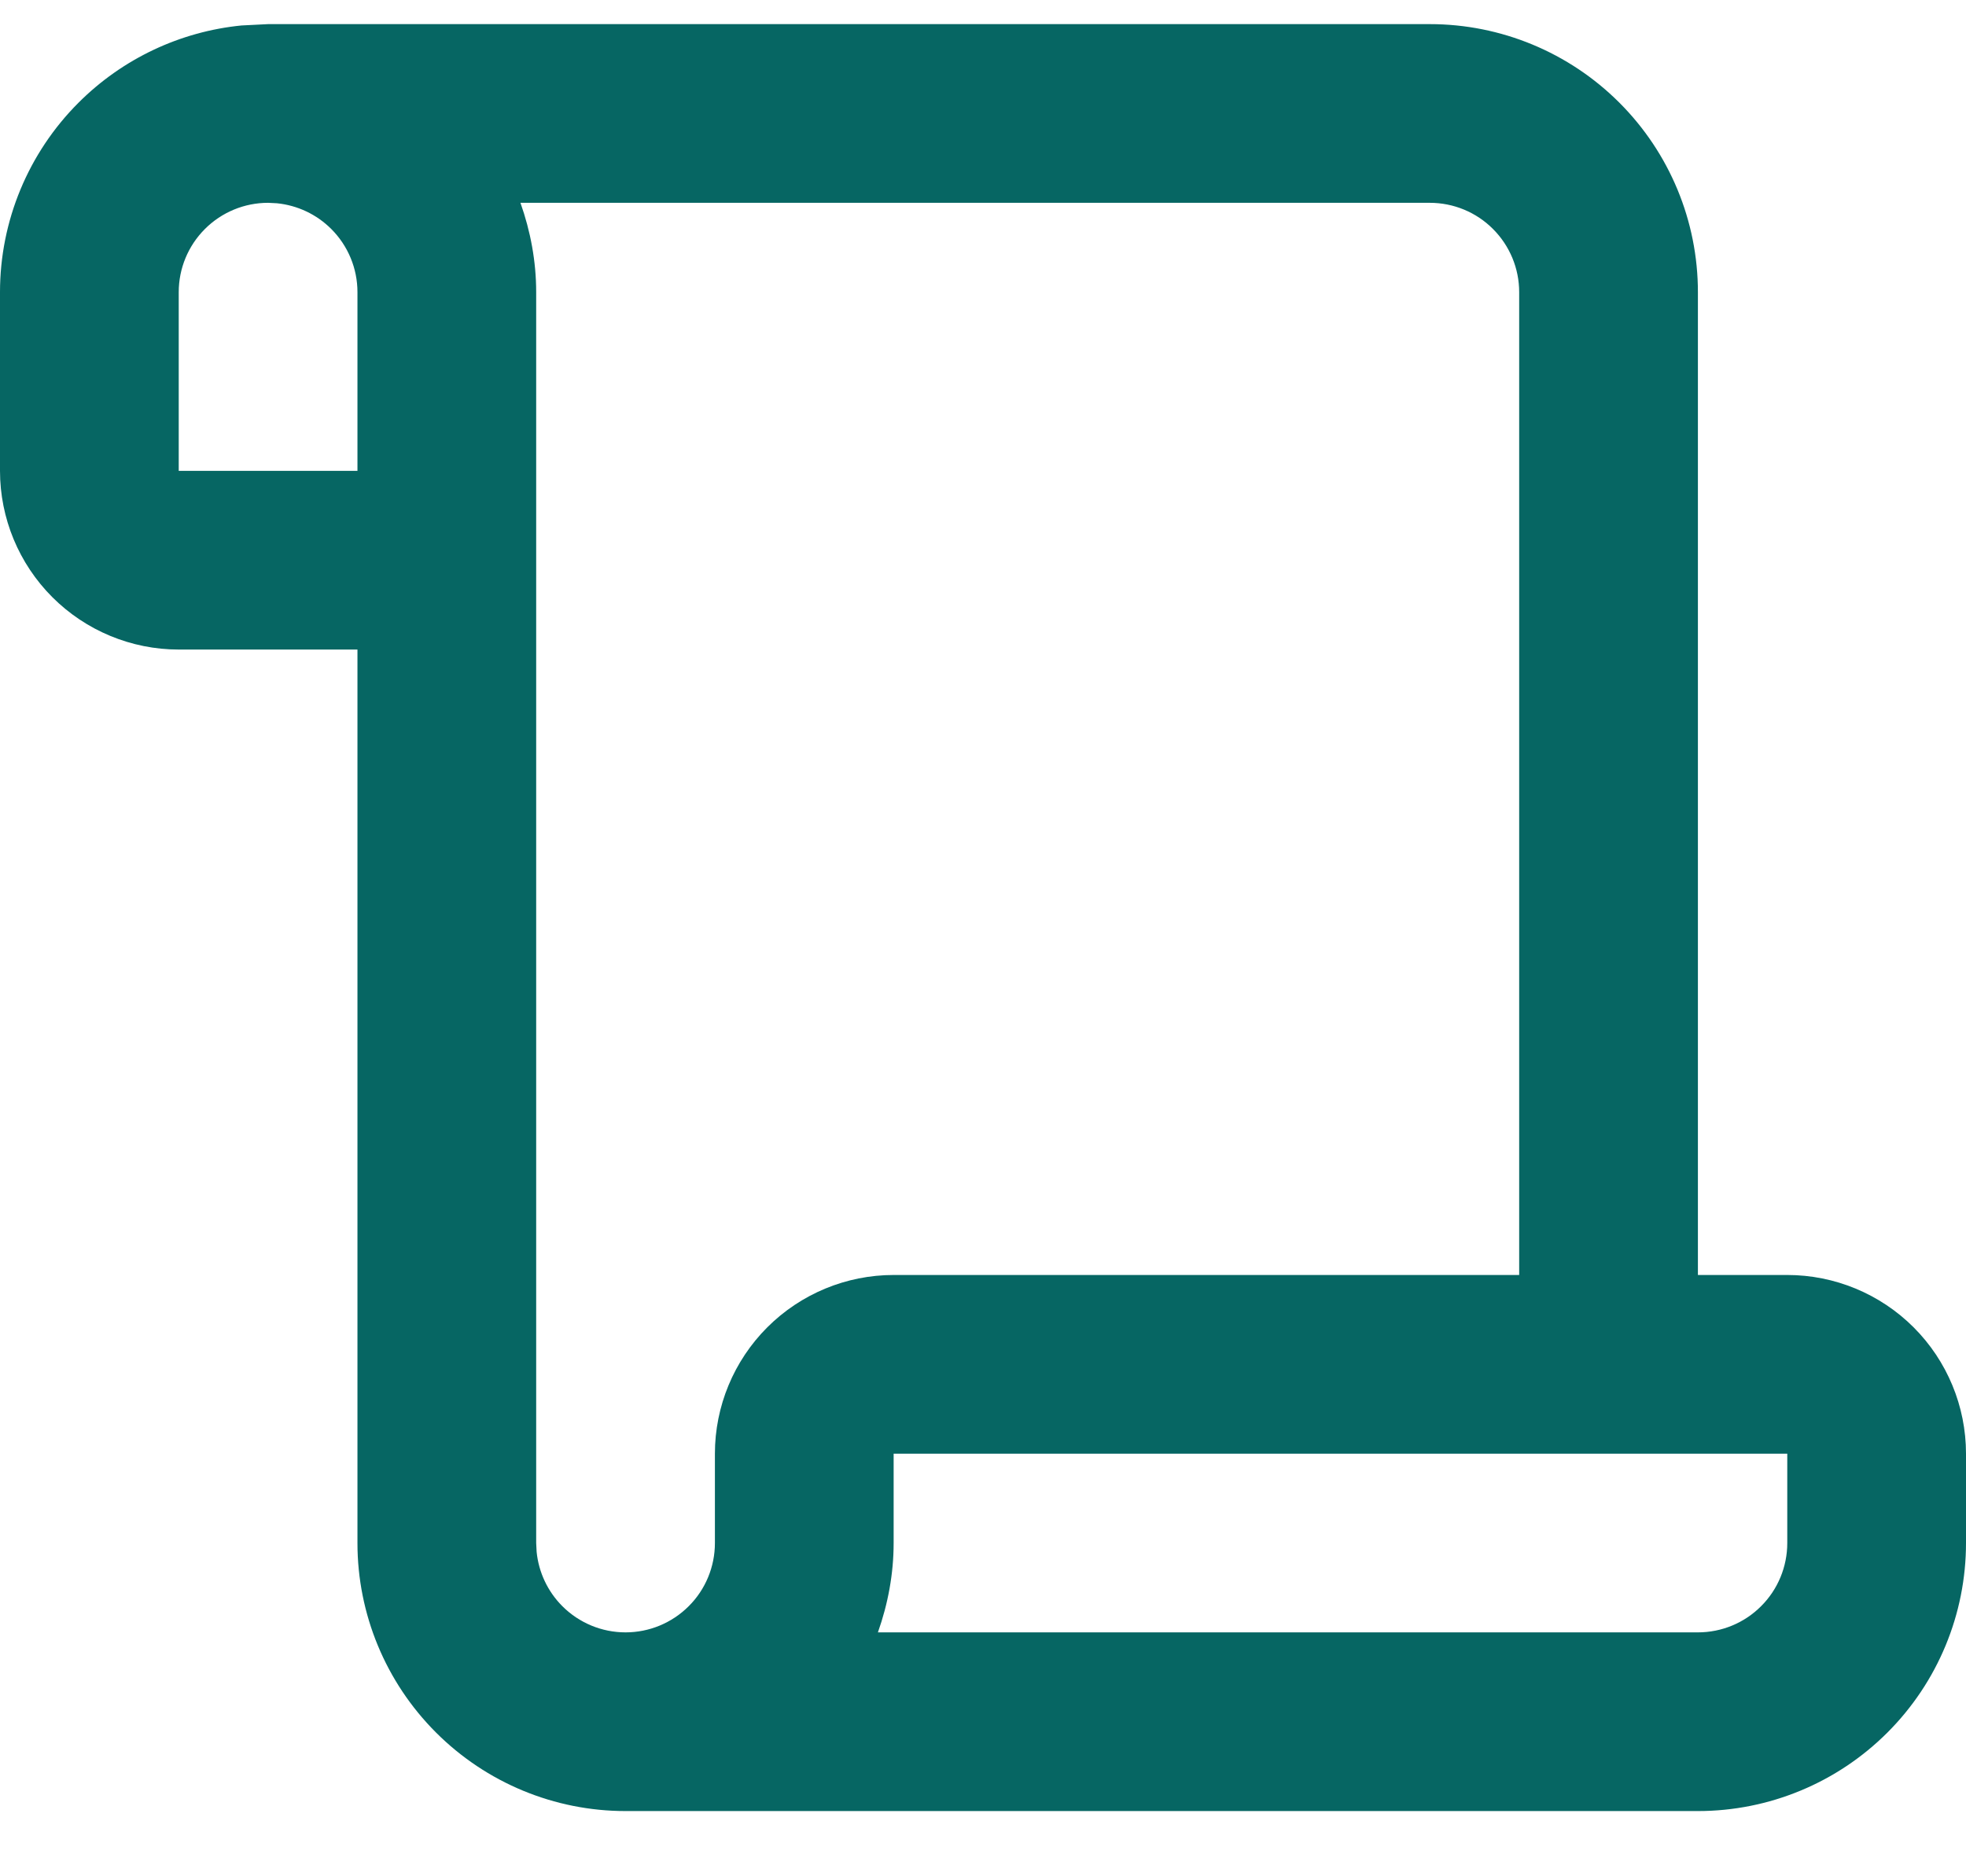<svg xmlns="http://www.w3.org/2000/svg" width="22" height="21" viewBox="0 0 22 21" fill="none"><path d="M10 16.27V17.27C10 17.614 9.937 17.951 9.824 18.27H19C19.265 18.27 19.52 18.165 19.707 17.977C19.895 17.79 20 17.535 20 17.27V16.27H10ZM4 3.27C4 3.005 3.895 2.751 3.707 2.563C3.543 2.399 3.328 2.298 3.099 2.275L3 2.27C2.735 2.27 2.481 2.375 2.293 2.563C2.105 2.751 2 3.005 2 3.27V5.27H4V3.27ZM6 17.27L6.005 17.369C6.028 17.598 6.129 17.813 6.293 17.977C6.481 18.165 6.735 18.27 7 18.27C7.265 18.27 7.519 18.165 7.707 17.977C7.895 17.79 8 17.535 8 17.27V16.27C8 15.74 8.211 15.231 8.586 14.856C8.961 14.481 9.47 14.27 10 14.27H17V3.27C17 3.005 16.895 2.751 16.707 2.563C16.52 2.375 16.265 2.27 16 2.27H5.824C5.937 2.589 6 2.926 6 3.27V17.27ZM19 14.27H20C20.53 14.27 21.039 14.481 21.414 14.856C21.789 15.231 22 15.74 22 16.27V17.27C22 18.066 21.684 18.828 21.121 19.391C20.558 19.954 19.796 20.27 19 20.27H7C6.204 20.27 5.442 19.954 4.879 19.391C4.316 18.828 4 18.066 4 17.27V7.27H2C1.47 7.27 0.961 7.059 0.586 6.684C0.211 6.309 0 5.8 0 5.27V3.27C0 2.474 0.316 1.712 0.879 1.149C1.371 0.657 2.016 0.353 2.703 0.285L3 0.27H16C16.796 0.27 17.558 0.586 18.121 1.149C18.684 1.712 19 2.474 19 3.27V14.27Z" fill="#066663"></path></svg>